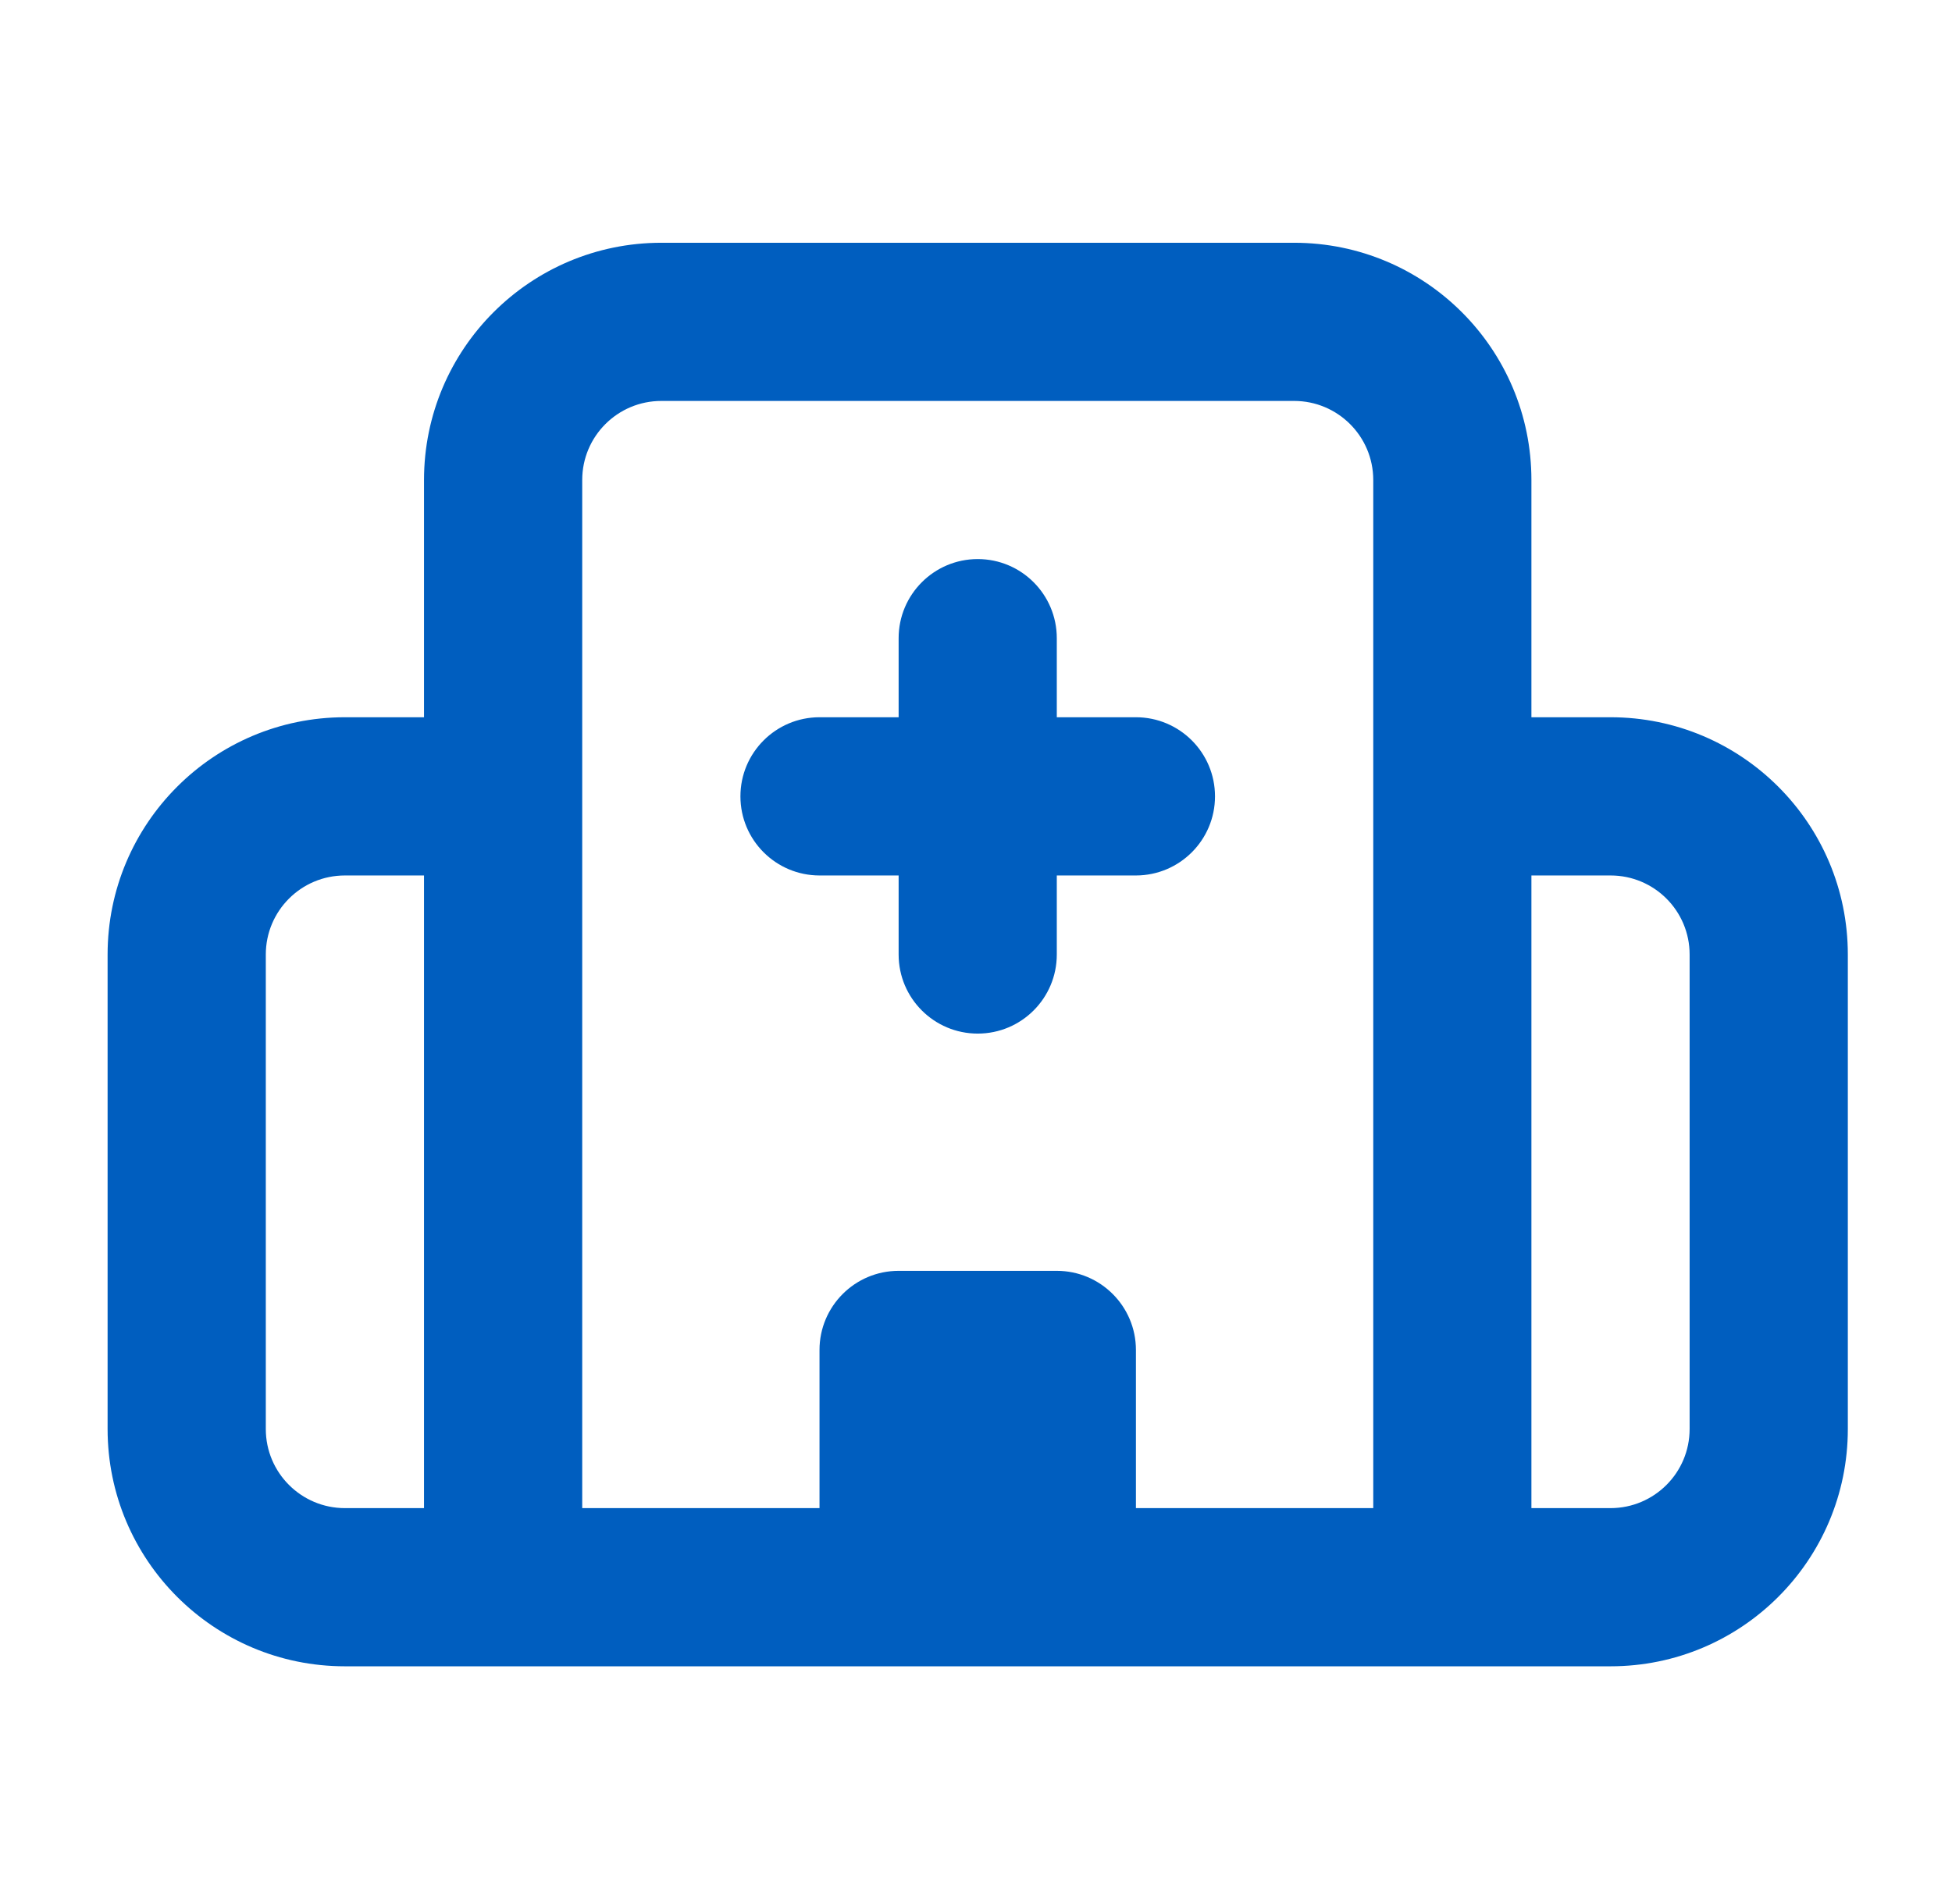 <?xml version="1.0" encoding="UTF-8"?> <svg xmlns="http://www.w3.org/2000/svg" width="41" height="40" viewBox="0 0 41 40" fill="none"><path d="M27.182 5.1C29.934 5.1 32.166 7.331 32.166 10.084V15.068H33.828C36.581 15.069 38.812 17.3 38.812 20.053V30.021C38.812 32.774 36.581 35.006 33.828 35.006H7.244C4.492 35.006 2.26 32.774 2.26 30.021V20.053C2.26 17.3 4.492 15.069 7.244 15.068H8.906V10.084C8.906 7.331 11.138 5.1 13.891 5.1H27.182ZM7.244 18.392C6.327 18.392 5.583 19.135 5.583 20.053V30.021C5.583 30.939 6.327 31.682 7.244 31.683H8.906V18.392H7.244ZM13.891 8.423C12.973 8.423 12.229 9.166 12.229 10.084V31.683H17.213V28.36C17.213 27.443 17.957 26.698 18.875 26.698H22.197C23.115 26.698 23.859 27.443 23.859 28.36V31.683H28.844V10.084C28.844 9.166 28.099 8.423 27.182 8.423H13.891ZM32.166 31.683H33.828C34.746 31.682 35.489 30.939 35.489 30.021V20.053C35.489 19.135 34.746 18.392 33.828 18.392H32.166V31.683ZM20.536 11.745C21.454 11.745 22.197 12.49 22.197 13.407V15.068H23.859C24.777 15.069 25.52 15.812 25.52 16.73C25.52 17.647 24.777 18.391 23.859 18.392H22.197V20.053C22.197 20.97 21.454 21.714 20.536 21.714C19.619 21.714 18.875 20.97 18.875 20.053V18.392H17.213C16.295 18.391 15.552 17.647 15.552 16.73C15.552 15.812 16.296 15.069 17.213 15.068H18.875V13.407C18.875 12.49 19.619 11.745 20.536 11.745Z" fill="#005EBF"></path></svg> 